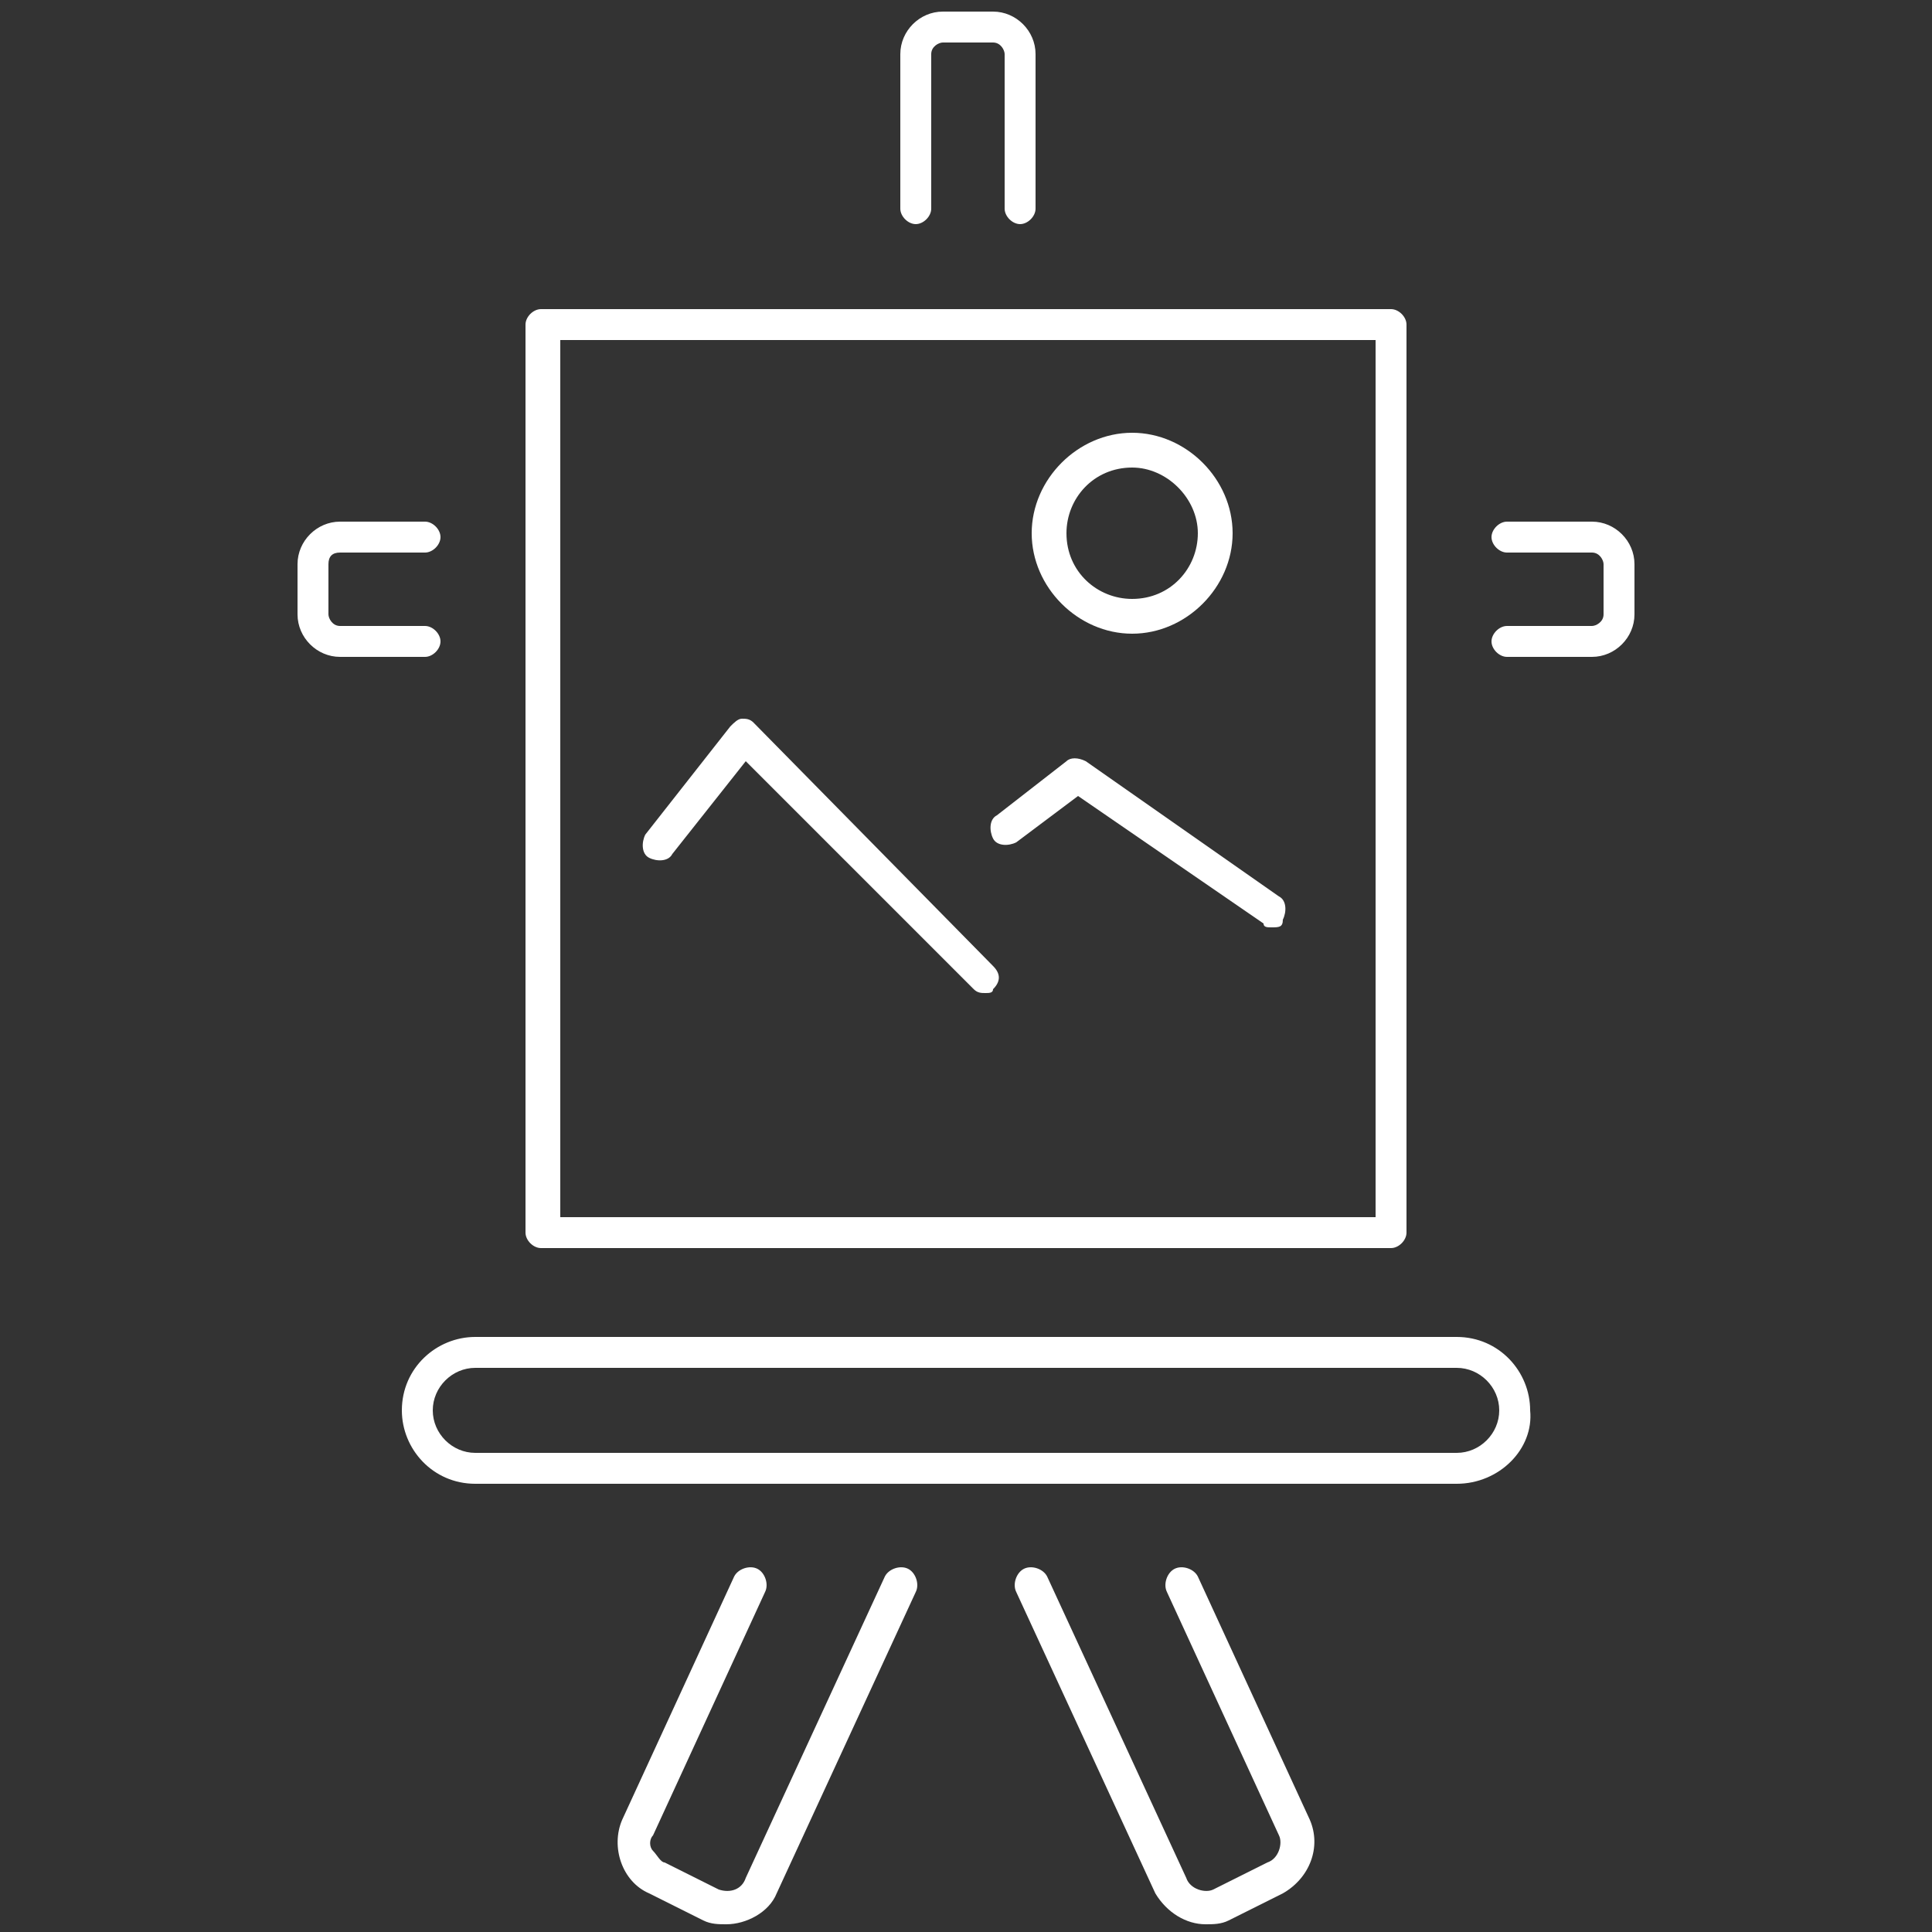 <?xml version="1.0" encoding="utf-8"?>
<!-- Generator: Adobe Illustrator 24.1.0, SVG Export Plug-In . SVG Version: 6.00 Build 0)  -->
<svg version="1.1" id="Layer_1" xmlns="http://www.w3.org/2000/svg" xmlns:xlink="http://www.w3.org/1999/xlink" x="0px" y="0px"
	 width="50px" height="50px" viewBox="0 0 50 50" style="enable-background:new 0 0 50 50;" xml:space="preserve">
<rect x="0" y="0" width="50" height="50" fill="#333333" stroke="none"/>
<style type="text/css">
	.st0{fill:#FFFFFF;}
	.st1{display:none;}
	.st2{display:inline;}
	.st3{display:inline;fill:#FFFFFF;}
</style>
<g>
	<g>
		<g>
			<g>
				<path class="st0" d="M37.7,38.4H12.3c-1.1,0-1.9-0.9-1.9-1.9c0-1.1,0.9-1.9,1.9-1.9h25.4c1.1,0,1.9,0.9,1.9,1.9
					C39.7,37.5,38.8,38.4,37.7,38.4z M12.3,35.4c-0.6,0-1.1,0.5-1.1,1.1c0,0.6,0.5,1.1,1.1,1.1h25.4c0.6,0,1.1-0.5,1.1-1.1
					c0-0.6-0.5-1.1-1.1-1.1H12.3z"/>
			</g>
			<g>
				<path class="st0" d="M41.2,17H39c-0.2,0-0.4-0.2-0.4-0.4s0.2-0.4,0.4-0.4h2.2c0.1,0,0.3-0.1,0.3-0.3v-1.3c0-0.1-0.1-0.3-0.3-0.3
					H39c-0.2,0-0.4-0.2-0.4-0.4s0.2-0.4,0.4-0.4h2.2c0.6,0,1.1,0.5,1.1,1.1v1.3C42.3,16.5,41.8,17,41.2,17z"/>
			</g>
			<g>
				<path class="st0" d="M11,17H8.8c-0.6,0-1.1-0.5-1.1-1.1v-1.3c0-0.6,0.5-1.1,1.1-1.1H11c0.2,0,0.4,0.2,0.4,0.4s-0.2,0.4-0.4,0.4
					H8.8c-0.2,0-0.3,0.1-0.3,0.3v1.3c0,0.1,0.1,0.3,0.3,0.3H11c0.2,0,0.4,0.2,0.4,0.4S11.2,17,11,17z"/>
			</g>
			<g>
				<path class="st0" d="M26.4,5.8c-0.2,0-0.4-0.2-0.4-0.4v-4c0-0.1-0.1-0.3-0.3-0.3h-1.3c-0.1,0-0.3,0.1-0.3,0.3v4
					c0,0.2-0.2,0.4-0.4,0.4s-0.4-0.2-0.4-0.4v-4c0-0.6,0.5-1.1,1.1-1.1h1.3c0.6,0,1.1,0.5,1.1,1.1v4C26.8,5.6,26.6,5.8,26.4,5.8z"/>
			</g>
		</g>
		<g>
			<g>
				<path class="st0" d="M18.8,49.8c-0.2,0-0.4,0-0.6-0.1L16.8,49c-0.7-0.3-1-1.2-0.7-1.9l2.9-6.3c0.1-0.2,0.4-0.3,0.6-0.2
					c0.2,0.1,0.3,0.4,0.2,0.6l-2.9,6.3c-0.1,0.1-0.1,0.3,0,0.4c0.1,0.1,0.2,0.3,0.3,0.3l1.4,0.7c0.3,0.1,0.6,0,0.7-0.3l3.6-7.8
					c0.1-0.2,0.4-0.3,0.6-0.2c0.2,0.1,0.3,0.4,0.2,0.6L20.1,49C19.9,49.5,19.3,49.8,18.8,49.8z"/>
			</g>
			<g>
				<path class="st0" d="M31.2,49.8c-0.5,0-1-0.3-1.3-0.8l-3.6-7.8c-0.1-0.2,0-0.5,0.2-0.6c0.2-0.1,0.5,0,0.6,0.2l3.6,7.8
					c0.1,0.3,0.5,0.4,0.7,0.3l1.4-0.7c0.3-0.1,0.4-0.5,0.3-0.7l-2.9-6.3c-0.1-0.2,0-0.5,0.2-0.6c0.2-0.1,0.5,0,0.6,0.2l2.9,6.3
					c0.3,0.7,0,1.5-0.7,1.9l-1.4,0.7C31.6,49.8,31.4,49.8,31.2,49.8z"/>
			</g>
		</g>
	</g>
	<g>
		<g>
			<path class="st0" d="M36,32.3H14c-0.2,0-0.4-0.2-0.4-0.4V8.4c0-0.2,0.2-0.4,0.4-0.4H36c0.2,0,0.4,0.2,0.4,0.4v23.5
				C36.4,32.1,36.2,32.3,36,32.3z M14.5,31.5h21.1V8.8H14.5V31.5z"/>
		</g>
		<g>
			<g>
				<path class="st0" d="M25.5,25.7c-0.1,0-0.2,0-0.3-0.1l-5.9-5.9l-1.9,2.4c-0.1,0.2-0.4,0.2-0.6,0.1c-0.2-0.1-0.2-0.4-0.1-0.6
					l2.2-2.8c0.1-0.1,0.2-0.2,0.3-0.2c0.1,0,0.2,0,0.3,0.1l6.2,6.3c0.2,0.2,0.2,0.4,0,0.6C25.7,25.7,25.6,25.7,25.5,25.7z"/>
			</g>
			<g>
				<path class="st0" d="M32.9,24c-0.1,0-0.2,0-0.2-0.1l-4.8-3.3l-1.6,1.2c-0.2,0.1-0.5,0.1-0.6-0.1c-0.1-0.2-0.1-0.5,0.1-0.6
					l1.8-1.4c0.1-0.1,0.3-0.1,0.5,0l5,3.5c0.2,0.1,0.2,0.4,0.1,0.6C33.2,24,33.1,24,32.9,24z"/>
			</g>
			<g>
				<path class="st0" d="M29.3,16.4c-1.4,0-2.6-1.2-2.6-2.6s1.2-2.6,2.6-2.6c1.4,0,2.6,1.2,2.6,2.6S30.7,16.4,29.3,16.4z M29.3,12.1
					c-1,0-1.7,0.8-1.7,1.7c0,1,0.8,1.7,1.7,1.7c1,0,1.7-0.8,1.7-1.7C31,12.9,30.2,12.1,29.3,12.1z"/>
			</g>
		</g>
	</g>
</g>
<g class="st1">
	<g class="st2">
		<g>
			<g>
				<path class="st0" d="M10.5,32.3H4.2c-0.3,0-0.5-0.2-0.5-0.5V8c0-0.3,0.2-0.5,0.5-0.5h19.9c0.3,0,0.5,0.2,0.5,0.5v13.8
					c0,0.3-0.2,0.5-0.5,0.5s-0.5-0.2-0.5-0.5V8.5h-19v22.8h5.9c0.3,0,0.5,0.2,0.5,0.5C11,32,10.8,32.3,10.5,32.3z"/>
			</g>
			<g>
				<path class="st0" d="M8.5,8.5C8.2,8.5,8,8.3,8,8V4.7c0-0.3,0.2-0.5,0.5-0.5S9,4.4,9,4.7V8C9,8.3,8.8,8.5,8.5,8.5z"/>
			</g>
			<g>
				<path class="st0" d="M19.7,8.5c-0.3,0-0.5-0.2-0.5-0.5V4.7c0-0.3,0.2-0.5,0.5-0.5s0.5,0.2,0.5,0.5V8C20.2,8.3,20,8.5,19.7,8.5z"
					/>
			</g>
		</g>
		<g>
			<g>
				<path class="st0" d="M14.6,24.3c-0.1,0-0.2,0-0.3-0.1c-0.3-0.2-1-0.5-2-0.7c-1-0.2-3-0.5-5,0.2c-0.2,0.1-0.5,0-0.6-0.3
					c-0.1-0.2,0-0.5,0.3-0.6c2.2-0.8,4.4-0.5,5.5-0.2c0.9,0.2,1.8,0.5,2.3,0.9c0.2,0.1,0.3,0.4,0.1,0.7
					C14.9,24.2,14.7,24.3,14.6,24.3z"/>
			</g>
			<g>
				<path class="st0" d="M12.4,23.5c-0.1,0-0.2,0-0.3-0.1c-0.2-0.1-0.3-0.4-0.1-0.7c0.7-1,4.9-3.3,9-3.1c0.3,0,0.5,0.2,0.5,0.5
					c0,0.3-0.2,0.5-0.5,0.5c-3.9-0.1-7.7,2-8.2,2.8C12.7,23.4,12.6,23.5,12.4,23.5z"/>
			</g>
			<g>
				<path class="st0" d="M10.3,16.6c-1.3,0-2.4-1.1-2.4-2.4s1.1-2.4,2.4-2.4c1.3,0,2.4,1.1,2.4,2.4S11.6,16.6,10.3,16.6z M10.3,12.8
					c-0.8,0-1.4,0.6-1.4,1.4s0.6,1.4,1.4,1.4c0.8,0,1.4-0.6,1.4-1.4S11,12.8,10.3,12.8z"/>
			</g>
		</g>
	</g>
	<g class="st2">
		<g>
			<path class="st0" d="M27.6,32.6c-2.5,0-4.5-2.1-4.5-4.6s2-4.6,4.5-4.6c2.5,0,4.5,2.1,4.5,4.6S30.1,32.6,27.6,32.6z M27.6,24.3
				c-2,0-3.6,1.6-3.6,3.6s1.6,3.6,3.6,3.6c2,0,3.6-1.6,3.6-3.6S29.6,24.3,27.6,24.3z"/>
		</g>
		<g>
			<g>
				<path class="st0" d="M36.8,45.8c-0.3,0-0.5-0.2-0.5-0.5v-5.7c0-2-1.5-3.6-3.5-3.6l-8.5,0c0,0,0,0,0,0c-0.1,0-0.2,0-0.3-0.1
					L16,29.6c-0.3-0.2-0.6-0.3-0.9-0.3c-0.3,0-0.6,0.2-0.9,0.5c-0.2,0.2-0.3,0.5-0.3,0.8c0,0.4,0.2,0.8,0.5,1l9.3,7.6
					c0.1,0.1,0.2,0.2,0.2,0.4v5.7c0,0.3-0.2,0.5-0.5,0.5s-0.5-0.2-0.5-0.5v-5.5l-9.2-7.5c-0.5-0.4-0.8-1.1-0.8-1.8
					c0-0.5,0.2-1,0.5-1.4c0.4-0.5,0.9-0.8,1.5-0.8c0.6-0.1,1.2,0.1,1.6,0.5l7.9,6.2l8.3,0c2.5,0,4.4,2,4.4,4.5v5.7
					C37.2,45.6,37,45.8,36.8,45.8z"/>
			</g>
			<g>
				<path class="st0" d="M33.2,45.8C33.2,45.8,33.2,45.8,33.2,45.8c-0.3,0-0.5-0.2-0.5-0.5l0-5c0-0.3,0.2-0.5,0.5-0.5h0
					c0.3,0,0.5,0.2,0.5,0.5v5C33.7,45.6,33.5,45.8,33.2,45.8C33.2,45.8,33.2,45.8,33.2,45.8z"/>
			</g>
		</g>
	</g>
	<g class="st2">
		<g>
			<g>
				<path class="st0" d="M45.8,32.3H33.6c-0.3,0-0.5-0.2-0.5-0.5c0-0.3,0.2-0.5,0.5-0.5h11.8V8.5H31.7v13.3c0,0.3-0.2,0.5-0.5,0.5
					s-0.5-0.2-0.5-0.5V8c0-0.3,0.2-0.5,0.5-0.5h14.6c0.3,0,0.5,0.2,0.5,0.5v23.7C46.3,32,46.1,32.3,45.8,32.3z"/>
			</g>
			<g>
				<g>
					<path class="st0" d="M33.8,8.5c-0.3,0-0.5-0.2-0.5-0.5V4.7c0-0.3,0.2-0.5,0.5-0.5c0.3,0,0.5,0.2,0.5,0.5V8
						C34.2,8.3,34,8.5,33.8,8.5z"/>
				</g>
				<g>
					<path class="st0" d="M43.3,8.5c-0.3,0-0.5-0.2-0.5-0.5V4.7c0-0.3,0.2-0.5,0.5-0.5c0.3,0,0.5,0.2,0.5,0.5V8
						C43.8,8.3,43.6,8.5,43.3,8.5z"/>
				</g>
			</g>
		</g>
		<g>
			<g>
				<path class="st0" d="M41.3,24.6c-1.2,0-2.5-0.7-3.4-1.8c-1.4-1.7-1.5-3.8-0.4-5.8c0.1-0.2,0.4-0.3,0.6-0.2
					c0.2,0.1,0.3,0.4,0.2,0.6c-0.9,1.6-0.8,3.4,0.3,4.7c0.9,1.1,2.3,1.7,3.4,1.3c0.2-0.1,0.5,0.1,0.6,0.3c0.1,0.2-0.1,0.5-0.3,0.6
					C42,24.6,41.7,24.6,41.3,24.6z"/>
			</g>
			<g>
				<path class="st0" d="M39.6,18.7c-1,0-1.7-0.5-2.1-1.3c-0.4-0.9-1.5-1.8-2.3-2.5c-0.3-0.3-0.6-0.5-0.8-0.7
					c-0.3-0.3-0.3-0.7-0.1-1c0.6-0.9,3.5-0.9,5.2-0.3c2.4,0.9,3.9,2.6,3.4,3.9l0,0c-0.3,0.9-1.9,1.7-3.2,1.8
					C39.6,18.7,39.6,18.7,39.6,18.7z M35.2,13.7c0.2,0.1,0.4,0.3,0.6,0.5c0.9,0.7,2,1.7,2.5,2.8c0.2,0.5,0.7,0.8,1.4,0.8
					c1.1,0,2.2-0.8,2.3-1.2l0,0c0.2-0.7-0.9-2-2.9-2.7C37.6,13.3,35.8,13.5,35.2,13.7z M42.4,16.7L42.4,16.7L42.4,16.7z"/>
			</g>
		</g>
	</g>
</g>
<g class="st1">
	<g class="st2">
		<g>
			<path class="st0" d="M20.4,40.4C20.3,40.4,20.3,40.4,20.4,40.4c-4-0.3-7.8-2-10.8-4.7c-3.7-3.4-5.8-8.2-5.8-13.2
				c0-5,2.1-9.8,5.8-13.2c3.3-3.1,7.6-4.8,12.2-4.8h0.1c4.5,0,8.8,1.7,12.1,4.8c1,0.9,1.9,2,2.7,3.2c2.4,3.5,2.9,7.6,3,9.2
				c0,0.3-0.2,0.5-0.4,0.5c-0.2,0-0.5-0.2-0.5-0.4c-0.1-1.5-0.6-5.5-2.9-8.7c-0.8-1.1-1.7-2.2-2.6-3c-3.1-2.9-7.2-4.5-11.4-4.5h-0.1
				c-4.3,0-8.4,1.6-11.6,4.5c-3.5,3.2-5.5,7.8-5.5,12.5c0,4.8,2,9.3,5.5,12.6c2.8,2.6,6.4,4.2,10.2,4.5c0.3,0,0.4,0.2,0.4,0.5
				C20.8,40.3,20.6,40.4,20.4,40.4z"/>
		</g>
		<g>
			<path class="st0" d="M27.2,23L27.2,23l-23,0c-0.3,0-0.5-0.2-0.5-0.5c0-0.3,0.2-0.5,0.5-0.5l0,0l23,0c0.3,0,0.5,0.2,0.5,0.5
				C27.7,22.8,27.5,23,27.2,23z"/>
		</g>
		<g>
			<path class="st0" d="M30.6,20.5c-0.2,0-0.4-0.2-0.5-0.4c-1-10.5-8.4-14.7-8.5-14.7c-0.2-0.1-0.3-0.4-0.2-0.6
				c0.1-0.2,0.4-0.3,0.6-0.2C22.4,4.8,30,9,31.1,20C31.1,20.2,30.9,20.5,30.6,20.5C30.6,20.5,30.6,20.5,30.6,20.5z"/>
		</g>
		<g>
			<path class="st0" d="M13,23c-0.3,0-0.5-0.2-0.5-0.5c0-12.8,9-17.9,9.1-17.9c0.2-0.1,0.5,0,0.6,0.2c0.1,0.2,0,0.5-0.2,0.6
				c-0.1,0-8.6,4.8-8.6,17.1C13.5,22.8,13.3,23,13,23z"/>
		</g>
		<g>
			<path class="st0" d="M20.7,39.7c-0.1,0-0.2,0-0.3-0.1c-2.4-1.8-7.8-7-7.8-17.1c0-0.3,0.2-0.5,0.5-0.5s0.5,0.2,0.5,0.5
				c0,9.7,5.2,14.7,7.5,16.4c0.2,0.2,0.2,0.4,0.1,0.6C21,39.6,20.8,39.7,20.7,39.7z"/>
		</g>
		<g>
			<path class="st0" d="M21.7,25.8c-0.3,0-0.5-0.2-0.5-0.5V5c0-0.3,0.2-0.5,0.5-0.5c0.3,0,0.5,0.2,0.5,0.5v20.4
				C22.2,25.6,22,25.8,21.7,25.8z"/>
		</g>
	</g>
	<g class="st2">
		<g>
			<path class="st0" d="M21.9,14.6c-9.1,0-12.3-4.5-12.4-4.7C9.4,9.7,9.4,9.4,9.6,9.3c0.2-0.1,0.5-0.1,0.6,0.1c0,0,3.1,4.3,11.6,4.3
				c0.3,0,0.5,0.2,0.5,0.5C22.3,14.4,22.1,14.6,21.9,14.6z"/>
		</g>
		<g>
			<path class="st0" d="M21.9,14.6c-0.3,0-0.5-0.2-0.5-0.5c0-0.3,0.2-0.5,0.5-0.5c2.5,0,4.8-0.4,6.7-1.1c3-1.1,4.4-2.7,4.8-3.1
				c0.2-0.2,0.4-0.2,0.6-0.1c0.2,0.2,0.2,0.4,0.1,0.6c-0.4,0.5-2,2.2-5.2,3.4C26.9,14.2,24.5,14.6,21.9,14.6z"/>
		</g>
	</g>
	<g class="st2">
		<g>
			<path class="st0" d="M9.9,35.9c-0.1,0-0.2,0-0.3-0.1c-0.2-0.1-0.3-0.4-0.1-0.6c0.1-0.2,2.8-4.1,10.6-4.7c0.3,0,0.5,0.2,0.5,0.4
				c0,0.3-0.2,0.5-0.4,0.5c-7.2,0.5-9.8,4.2-9.9,4.3C10.2,35.8,10,35.9,9.9,35.9z"/>
		</g>
	</g>
	<path class="st3" d="M46.2,44.8l-1.9-3.2c-0.1-0.1-0.2-0.2-0.4-0.2h-0.4v-9.4h0.7c0.2,0,0.4-0.2,0.5-0.4l0.4-3c0-0.1,0-0.3-0.1-0.4
		c-0.1-0.1-0.2-0.2-0.3-0.2h-0.4l-10.5-6.3c0,0,0,0,0,0c0,0,0,0,0,0c0,0,0,0,0,0c0,0,0,0,0,0c0,0,0,0,0,0c0,0,0,0,0,0c0,0,0,0,0,0
		c0,0,0,0,0,0c0,0,0,0,0,0c0,0,0,0,0,0c0,0,0,0,0,0c0,0,0,0,0,0l-10.5,6.3h-0.4c-0.1,0-0.3,0.1-0.3,0.2c-0.1,0.1-0.1,0.2-0.1,0.4
		l0.4,3c0,0.2,0.2,0.4,0.5,0.4h0.7v9.4H23c-0.2,0-0.3,0.1-0.4,0.2l-1.9,3.2c-0.1,0.1-0.1,0.3,0,0.5c0.1,0.1,0.2,0.2,0.4,0.2h9
		c0.2,0,0.4-0.1,0.4-0.3h5.8c0.1,0.2,0.2,0.3,0.4,0.3h9c0.2,0,0.3-0.1,0.4-0.2C46.3,45.1,46.3,44.9,46.2,44.8z M42.6,41.3h-2.7v-9.4
		h2.7V41.3z M37.6,41.3C37.6,41.3,37.6,41.3,37.6,41.3l-1.2,0C36.4,41.1,36.2,41,36,41h-0.3v-9.1h1.9c0,0,0,0,0,0h1.3v9.4H37.6z
		 M30.9,41c-0.2,0-0.4,0.1-0.4,0.3H28v-9.4h3.2V41H30.9z M32.1,31.9h2.6c0,0,0,0,0,0h0.1V41h-2.7V31.9z M33.4,22.6l9,5.4H24.5
		L33.4,22.6z M22.8,28.9h21.3L43.8,31H43h-3.6h-4.1h-3.6h-4.1h-3.6h-0.8L22.8,28.9z M27,31.9v9.4h-2.7v-9.4H27z M37.2,44.6
		c-0.1-0.2-0.2-0.3-0.4-0.3h-6.6c-0.2,0-0.4,0.1-0.4,0.3h-7.8l1.4-2.3h0.6h3.6h3.4c0,0,0.1,0,0.1,0c0,0,0,0,0,0c0,0,0.1,0,0.1-0.1
		c0,0,0,0,0,0c0,0,0.1,0,0.1-0.1c0,0,0,0,0,0c0,0,0-0.1,0.1-0.1c0,0,0,0,0,0h4.2c0,0,0,0,0,0c0,0,0,0.1,0.1,0.1c0,0,0,0,0,0
		c0,0,0,0.1,0.1,0.1c0,0,0,0,0,0c0,0,0.1,0,0.1,0.1c0,0,0,0,0,0c0,0,0.1,0,0.1,0h3.4H43h0.6l1.4,2.3H37.2z"/>
</g>
</svg>
